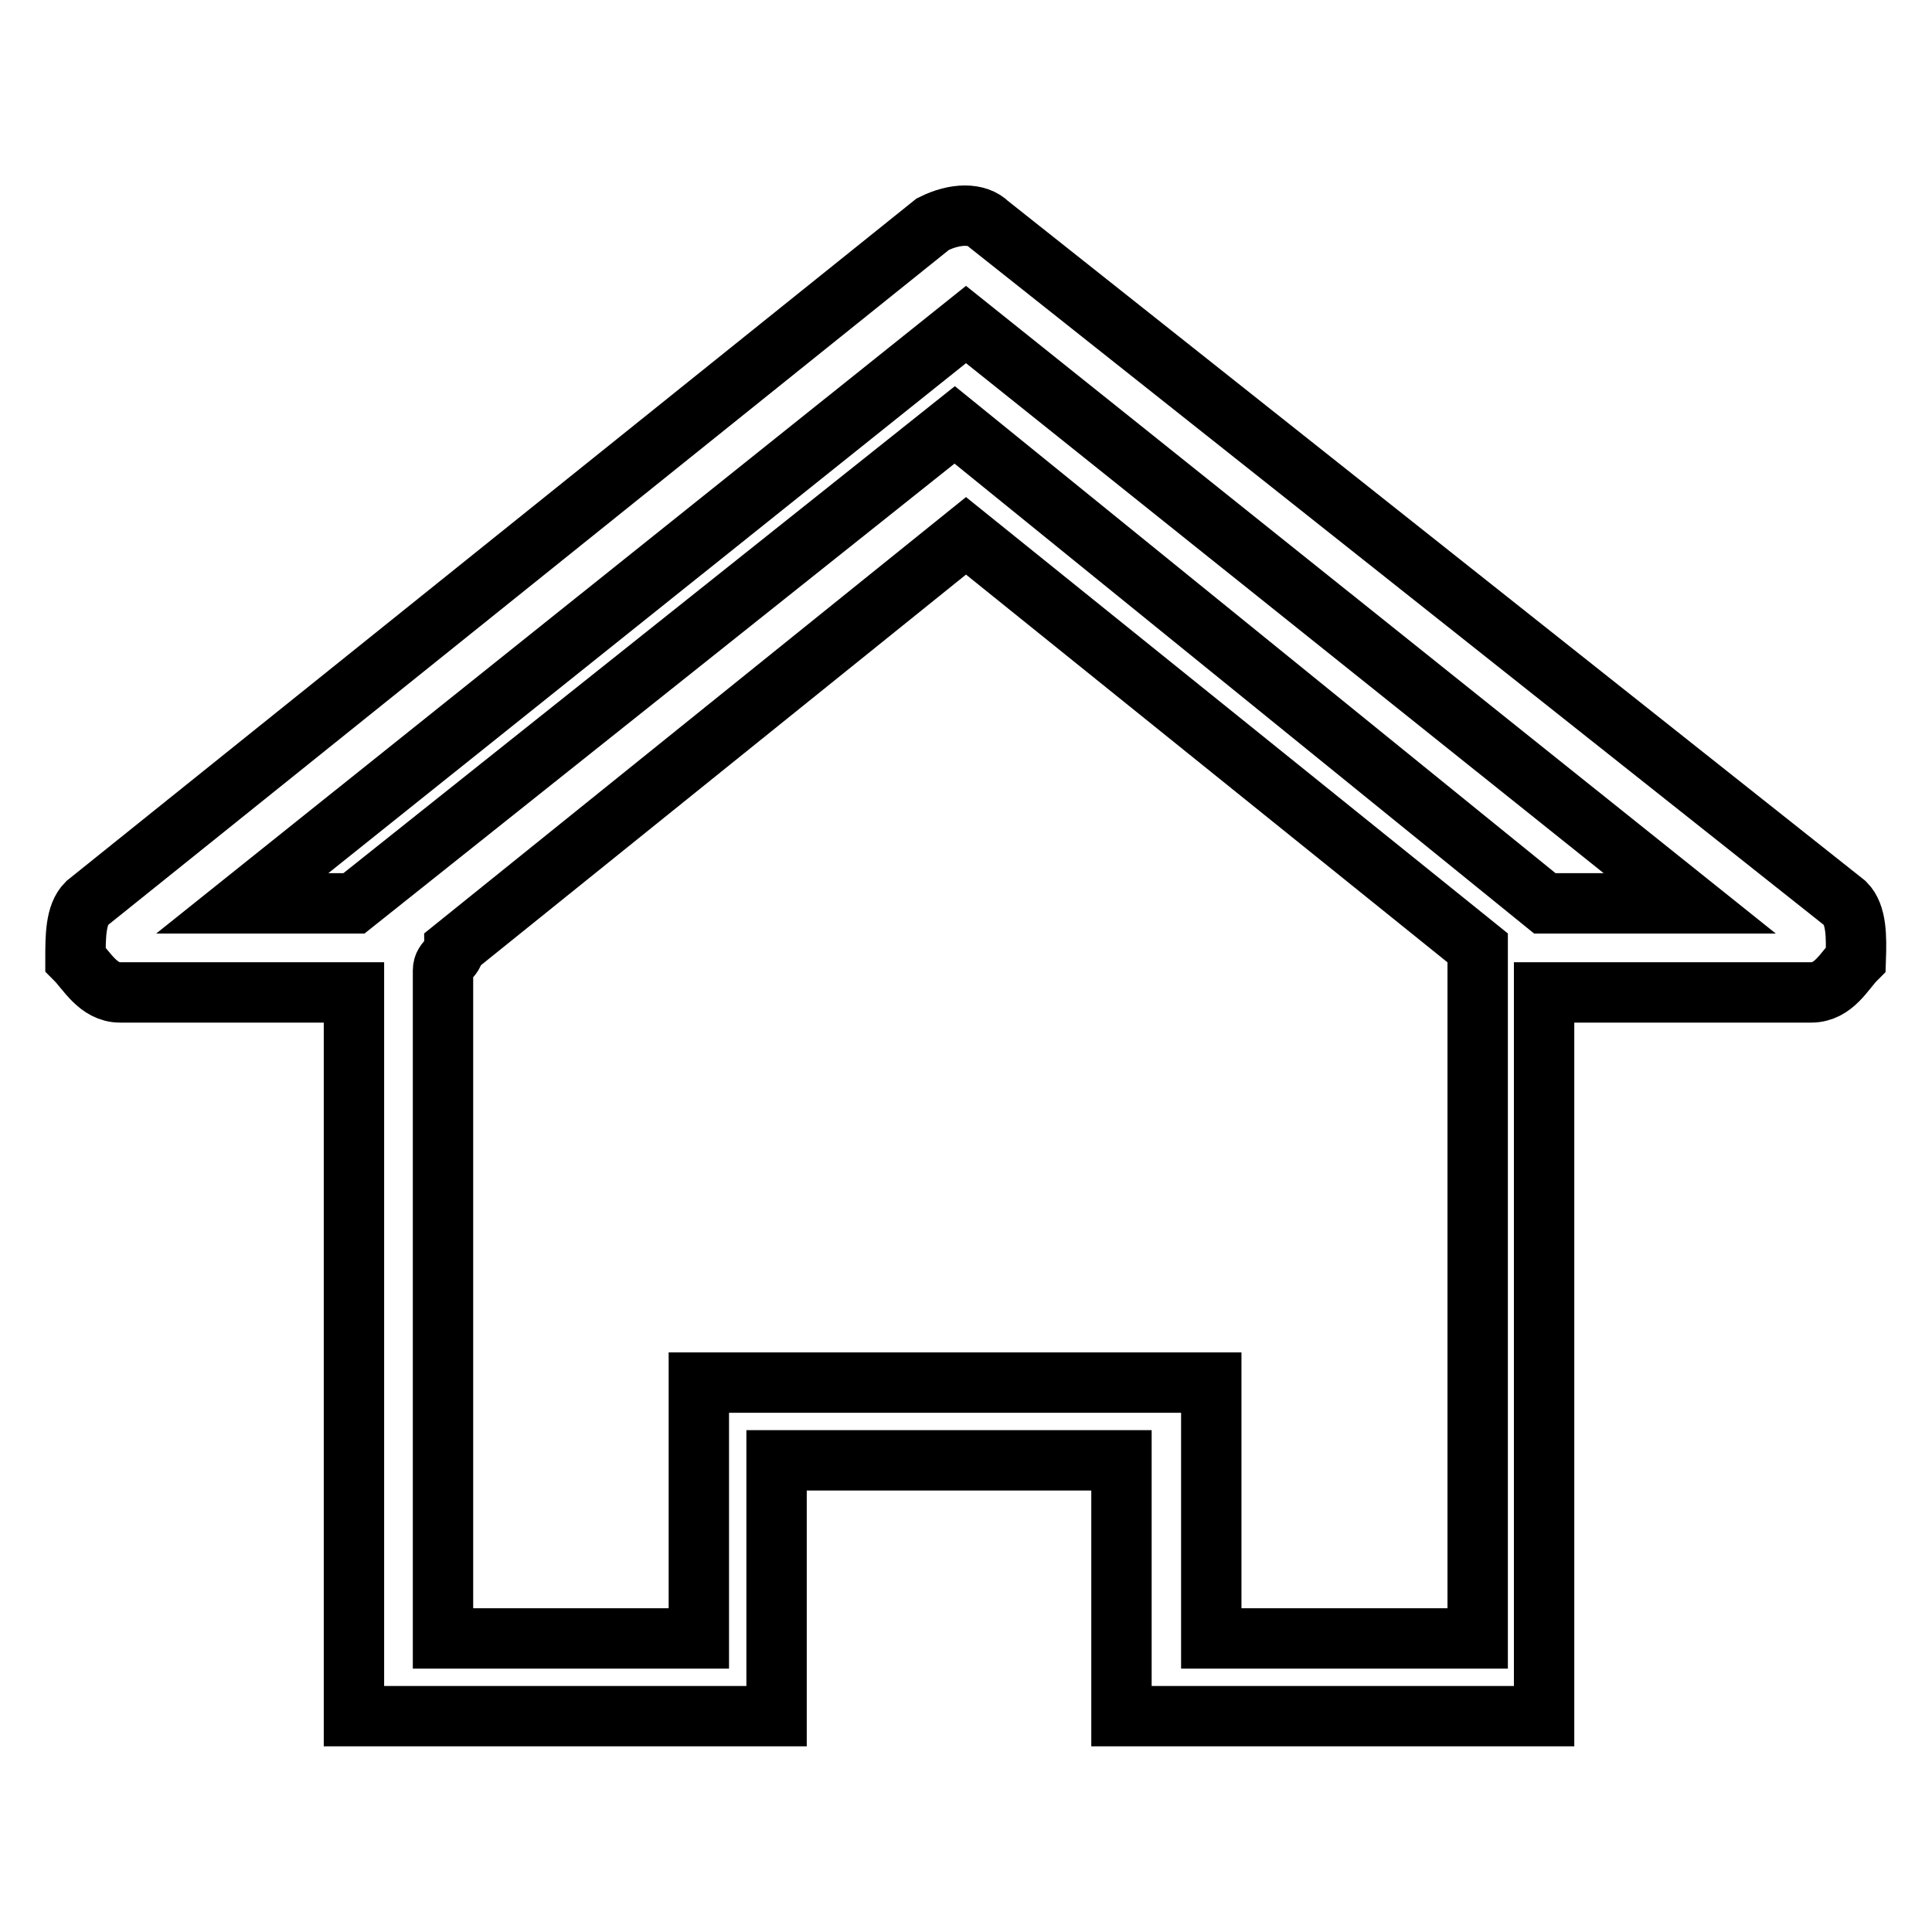 <?xml version="1.0" encoding="utf-8"?>
<!-- Svg Vector Icons : http://www.onlinewebfonts.com/icon -->
<!DOCTYPE svg PUBLIC "-//W3C//DTD SVG 1.1//EN" "http://www.w3.org/Graphics/SVG/1.1/DTD/svg11.dtd">
<svg version="1.1" xmlns="http://www.w3.org/2000/svg" xmlns:xlink="http://www.w3.org/1999/xlink" x="0px" y="0px" viewBox="0 0 256 256" enable-background="new 0 0 256 256" xml:space="preserve">
<g> <path stroke-width="8" fill-opacity="0" stroke="#000000"  d="M244.5,119.7L131,29.7c-1.5-1.5-4.4-1.5-7.4,0l-112.1,90c-1.5,1.5-1.5,4.4-1.5,7.4c1.5,1.5,3,4.4,5.9,4.4 h31v95.9h56v-33.9h45.7v33.9h56v-95.9h35.4c3,0,4.4-2.9,5.9-4.4C246,124.1,246,121.2,244.5,119.7z M194.4,217.1h-33.9v-33.9H92.6 v33.9H58.7v-88.5c0-1.5,1.5-1.5,1.5-3l0,0L128,71l67.8,54.6v91.5H194.4z M204.7,119.7l-78.2-63.4l-79.6,63.4H32.1L128,43l95.9,76.7 H204.7z"/></g>
</svg>